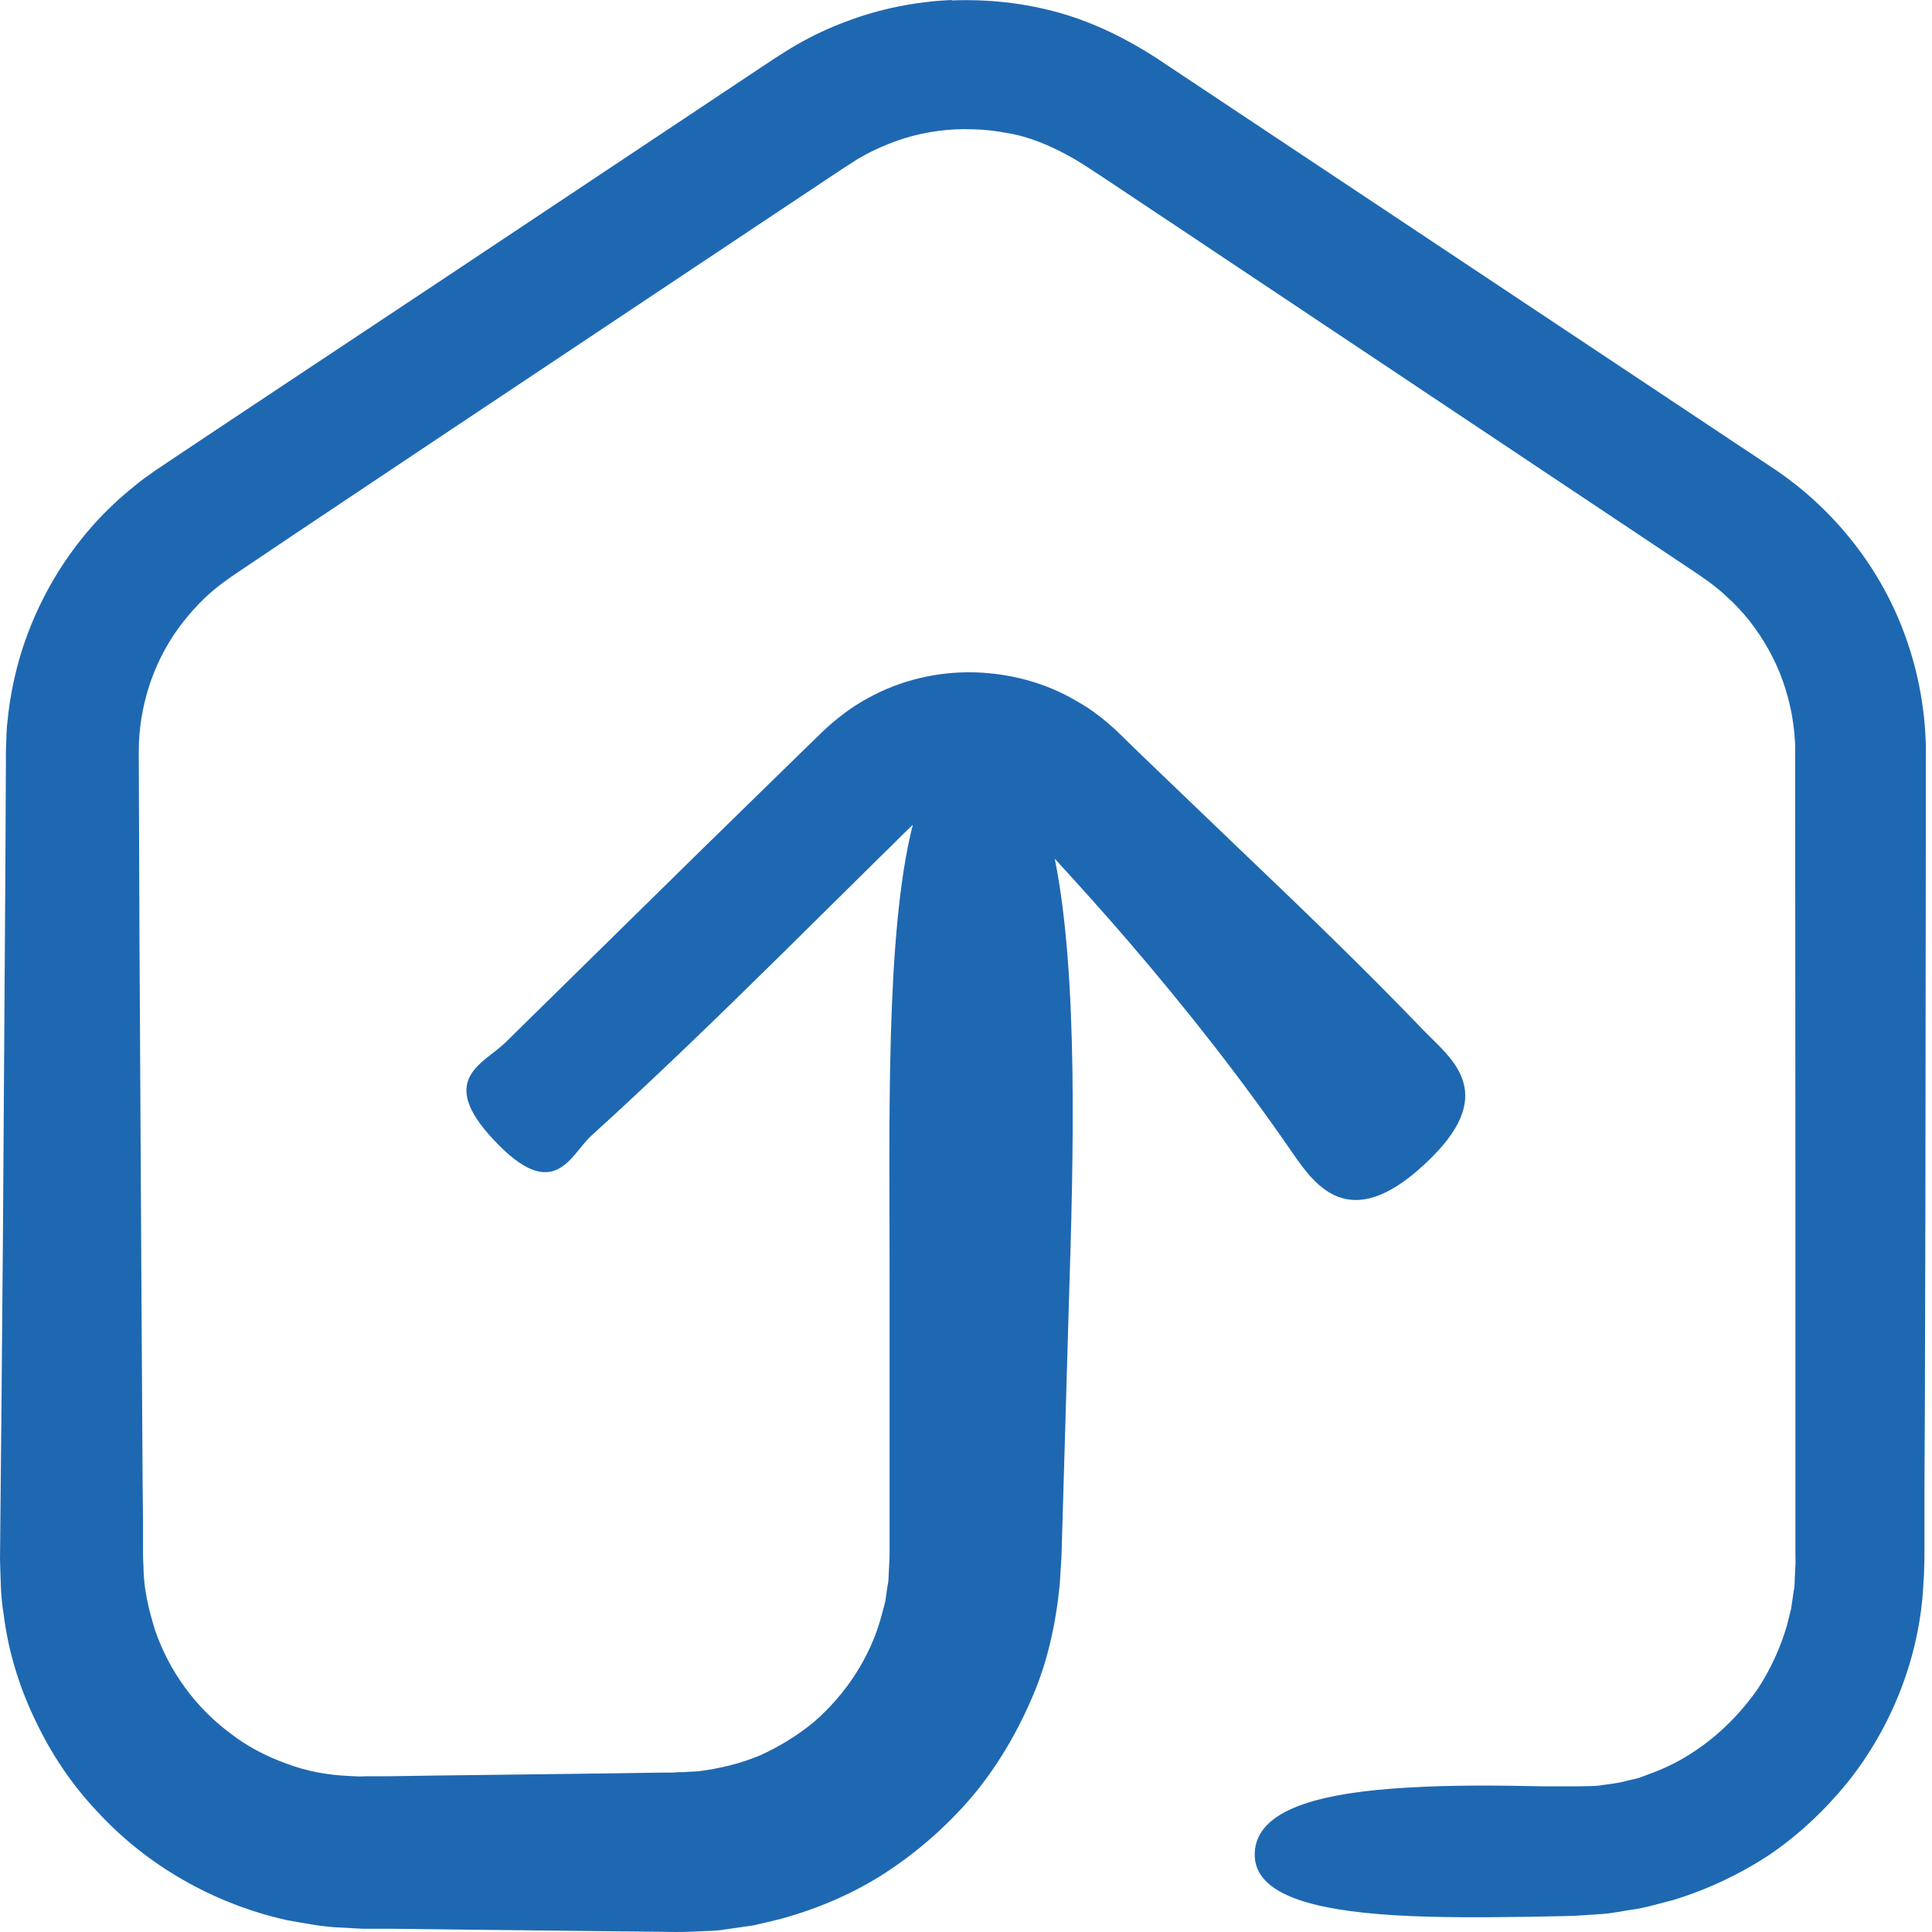 <svg width="40" height="40" viewBox="0 0 40 40" fill="none" xmlns="http://www.w3.org/2000/svg">
<path d="M19.703 0C18.955 0.033 18.212 0.182 17.512 0.448C17.161 0.579 16.82 0.738 16.498 0.925C16.339 1.014 16.171 1.126 16.031 1.214L15.629 1.481L9.23 5.741L6.03 7.866L4.428 8.931L3.629 9.464L3.218 9.739C3.064 9.847 2.91 9.954 2.77 10.075C1.597 11.01 0.747 12.336 0.36 13.789C0.266 14.153 0.196 14.522 0.159 14.896C0.135 15.083 0.131 15.27 0.126 15.457C0.117 15.653 0.126 15.788 0.121 15.956L0.112 17.876L0.061 25.56L0.028 29.404L0.009 31.324L0 32.286C0.014 32.651 0.009 33.043 0.075 33.417C0.168 34.173 0.392 34.911 0.724 35.603C1.051 36.294 1.476 36.939 2.004 37.495C3.036 38.625 4.433 39.419 5.942 39.755C6.32 39.821 6.703 39.9 7.086 39.909C7.268 39.919 7.492 39.937 7.642 39.933H8.123L10.043 39.956L13.882 39.998C14.027 40.003 14.228 39.998 14.424 39.989C14.62 39.975 14.817 39.984 15.013 39.947L15.597 39.863C15.788 39.821 15.98 39.774 16.171 39.727C16.933 39.517 17.671 39.204 18.338 38.77C19.002 38.335 19.604 37.807 20.123 37.2C20.637 36.588 21.048 35.892 21.365 35.154C21.688 34.416 21.86 33.617 21.94 32.814L21.977 32.221L21.991 31.74L22.019 30.782L22.131 26.943C22.225 23.981 22.328 20.193 21.837 17.778C22.346 18.334 22.851 18.894 23.346 19.469C24.551 20.87 25.7 22.328 26.76 23.869C27.256 24.588 27.998 25.607 29.652 23.953C31.006 22.594 30.026 21.902 29.474 21.333C28.223 20.029 26.919 18.778 25.611 17.53L23.654 15.653L23.15 15.162C22.884 14.91 22.594 14.681 22.271 14.504C21.636 14.13 20.908 13.943 20.179 13.92C19.418 13.901 18.647 14.079 17.974 14.452C17.633 14.634 17.33 14.868 17.049 15.13L16.531 15.634L14.504 17.614L10.463 21.585C10.019 22.019 9.038 22.337 10.216 23.593C11.481 24.953 11.808 23.906 12.248 23.509C13.616 22.267 14.938 20.982 16.255 19.684L18.226 17.736C18.446 17.526 18.703 17.259 18.899 17.077C18.32 19.334 18.423 23.425 18.418 26.489V30.25V32.127C18.418 32.305 18.409 32.38 18.404 32.501C18.395 32.609 18.404 32.721 18.376 32.828L18.329 33.155L18.245 33.473C18.016 34.313 17.512 35.08 16.849 35.654C16.508 35.934 16.134 36.163 15.732 36.345C15.326 36.514 14.901 36.616 14.462 36.672L14.13 36.691H14.046L13.929 36.7H13.695L12.757 36.714L10.879 36.738L9.001 36.761L8.062 36.775H7.59C7.432 36.785 7.357 36.775 7.231 36.77C6.787 36.752 6.348 36.672 5.932 36.514C5.517 36.364 5.115 36.159 4.764 35.883C4.045 35.35 3.499 34.594 3.209 33.748C3.078 33.323 2.971 32.884 2.971 32.431C2.961 32.338 2.961 32.156 2.961 32.001V31.53L2.952 30.591L2.929 26.831L2.887 19.31L2.873 15.559C2.873 14.653 3.158 13.752 3.685 13.018C3.952 12.654 4.265 12.318 4.634 12.051C4.783 11.939 5.096 11.734 5.344 11.566L6.124 11.042L9.249 8.954L15.788 4.596L17.423 3.508L17.764 3.288C17.867 3.232 17.97 3.172 18.077 3.12C18.292 3.018 18.511 2.929 18.736 2.859C19.189 2.723 19.665 2.658 20.142 2.677C20.38 2.681 20.623 2.709 20.861 2.756C21.094 2.793 21.291 2.854 21.515 2.938C21.734 3.022 21.954 3.13 22.178 3.256C22.29 3.316 22.398 3.387 22.51 3.457L22.907 3.718L24.542 4.807L27.811 6.988L34.351 11.351L35.168 11.897C35.392 12.051 35.565 12.177 35.743 12.346C36.098 12.663 36.392 13.042 36.621 13.457C36.855 13.873 37.009 14.326 37.097 14.789C37.135 15.022 37.167 15.26 37.167 15.498V16.451L37.172 24.313V32.174C37.172 32.249 37.177 32.347 37.172 32.408L37.163 32.59C37.154 32.711 37.163 32.833 37.135 32.95L37.083 33.309L36.995 33.66C36.859 34.122 36.658 34.561 36.392 34.968C35.841 35.757 35.061 36.406 34.15 36.728C34.075 36.757 34.001 36.785 33.926 36.812C33.846 36.831 33.767 36.85 33.683 36.869C33.524 36.915 33.351 36.934 33.183 36.957C33.015 36.99 32.837 36.976 32.66 36.985H32.52H32.338H31.973C31.006 36.962 30.035 36.957 29.166 37.009C27.428 37.107 26.093 37.424 25.985 38.284C25.868 39.213 27.148 39.545 28.867 39.653C29.727 39.704 30.698 39.699 31.656 39.685C31.894 39.681 32.137 39.676 32.37 39.671C32.59 39.671 32.898 39.643 33.15 39.629C33.417 39.611 33.669 39.55 33.921 39.517C34.169 39.47 34.407 39.396 34.636 39.34C35.341 39.125 36.018 38.807 36.635 38.401C37.247 37.985 37.789 37.471 38.256 36.897C39.176 35.743 39.746 34.29 39.821 32.809C39.849 32.417 39.844 32.113 39.844 31.791V30.829L39.853 28.909L39.863 25.065L39.872 17.376V15.428C39.853 14.681 39.718 13.934 39.466 13.224C38.971 11.804 37.999 10.566 36.757 9.725L23.934 1.196C23.332 0.808 22.664 0.472 21.926 0.262C21.178 0.056 20.454 -0.019 19.703 0.009V0Z" fill="#1E68B2"/>
</svg>
